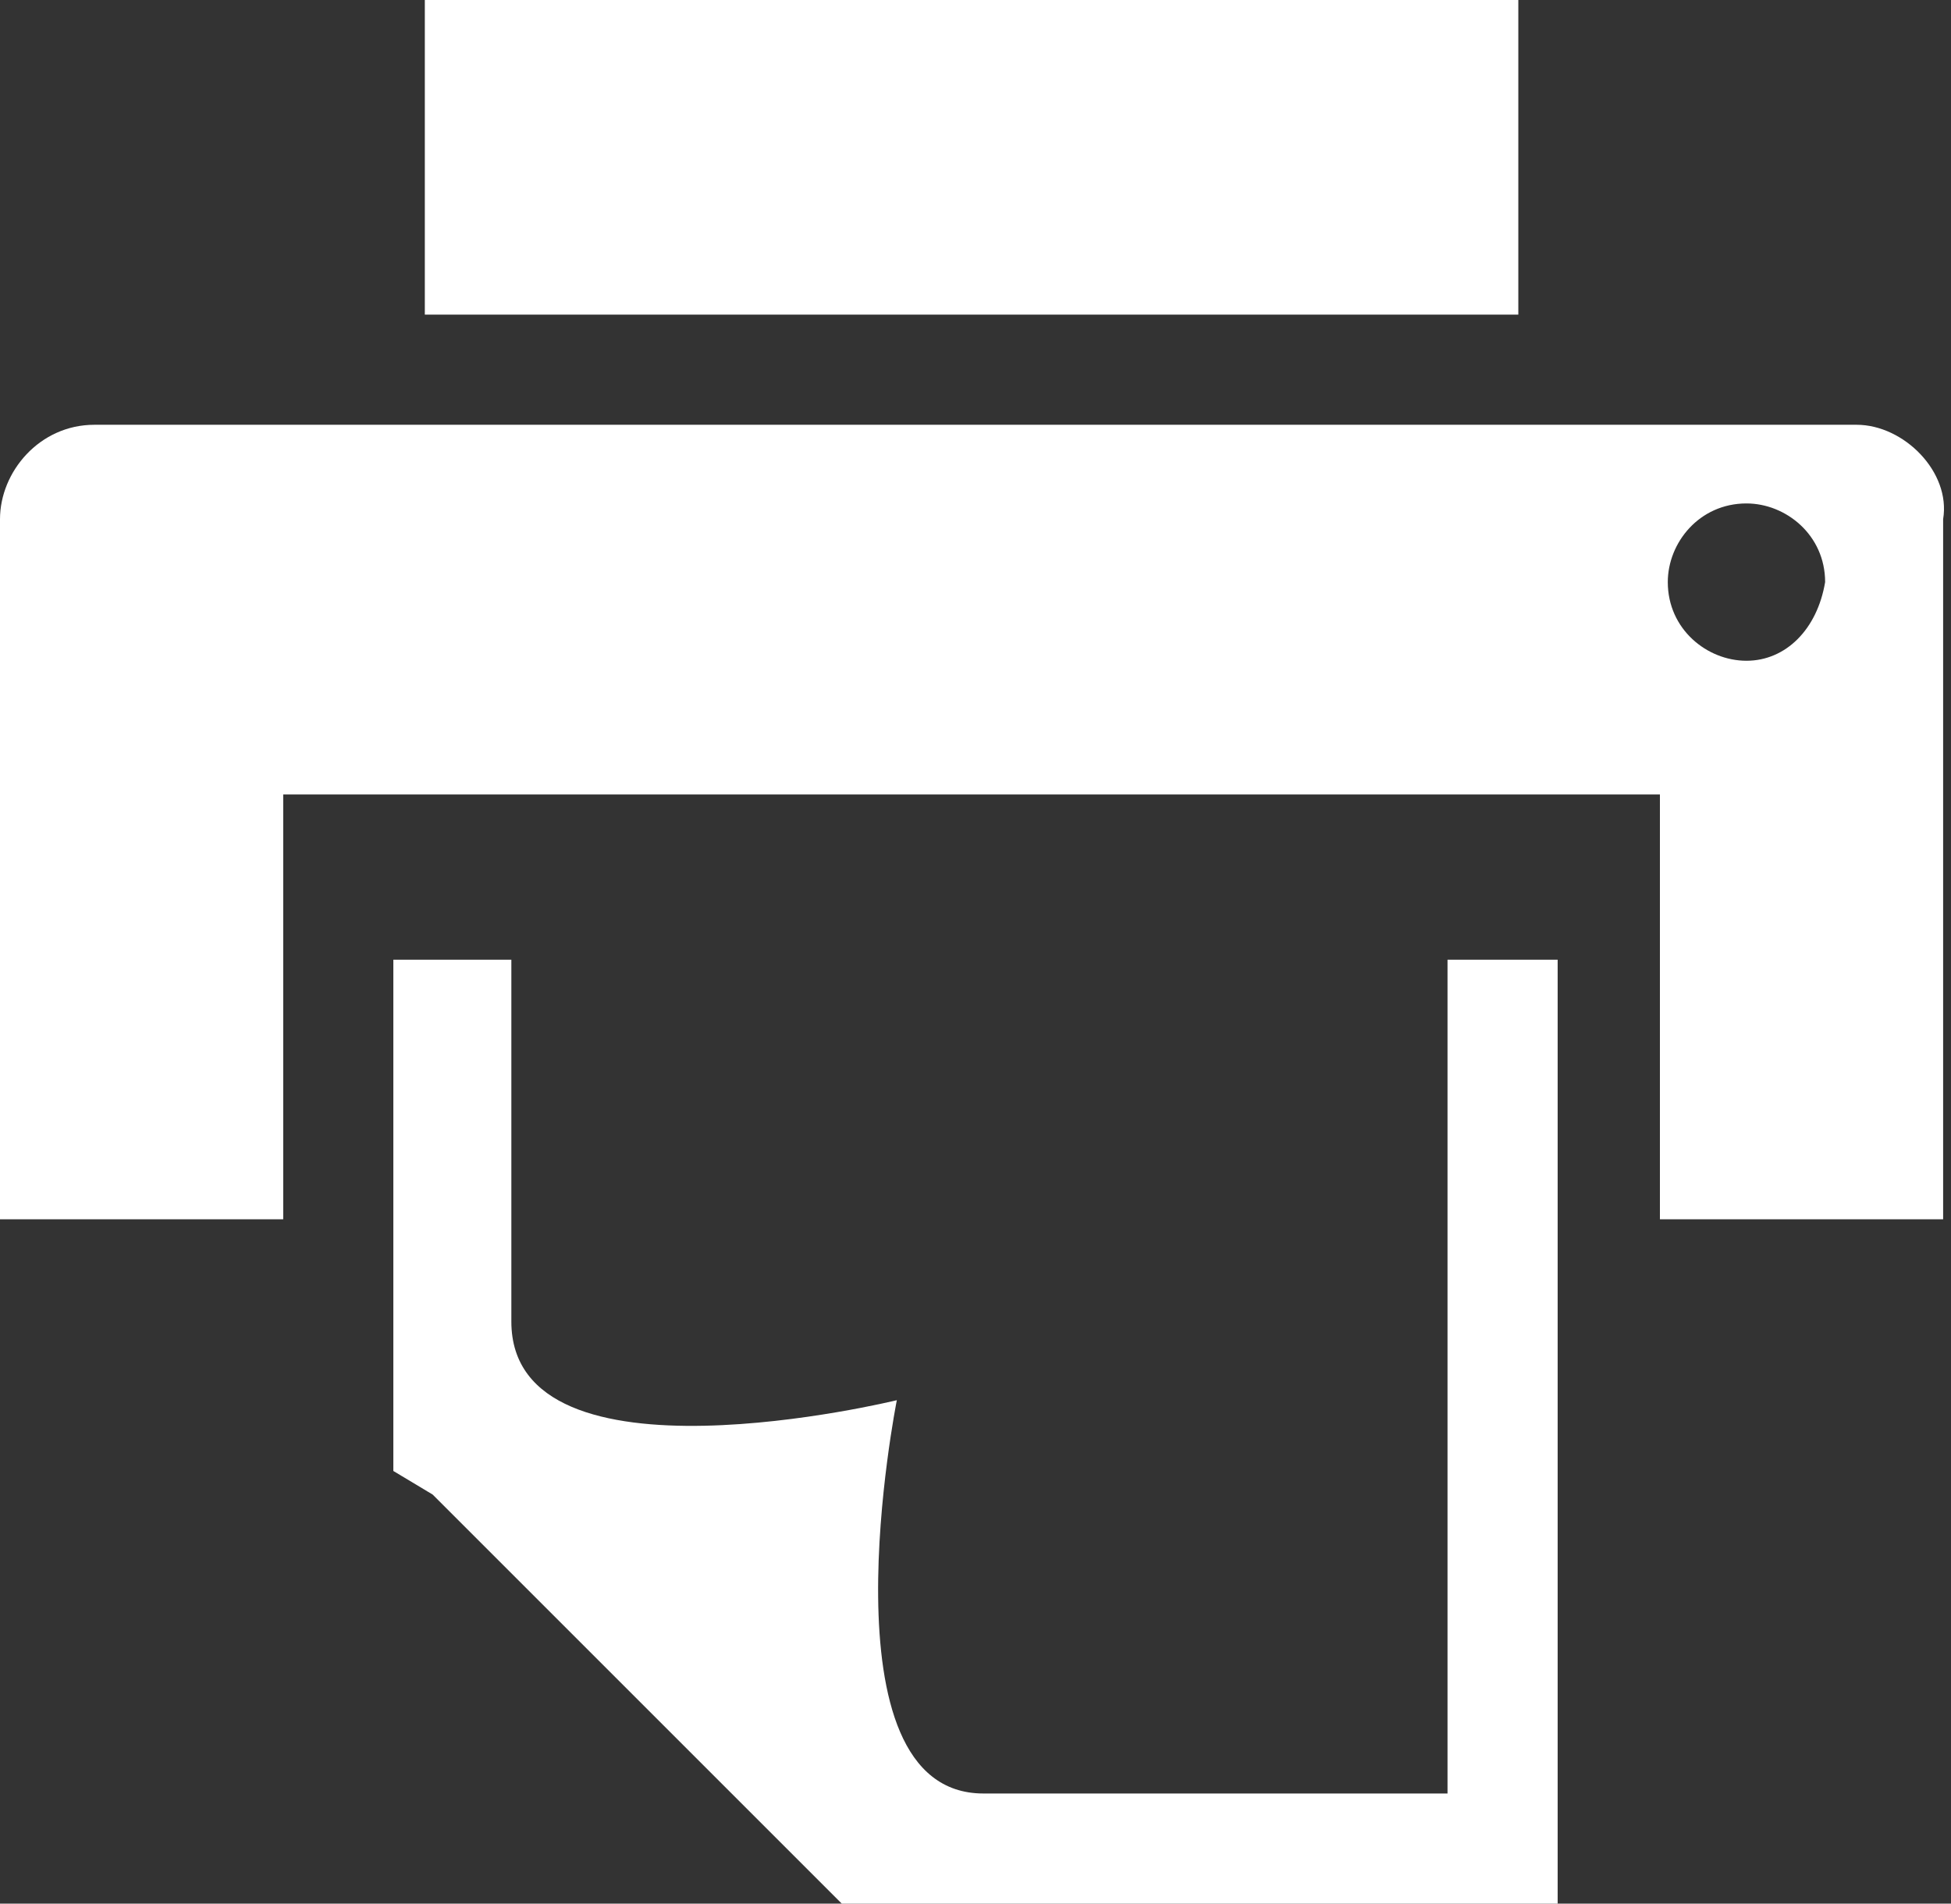 <?xml version="1.0" encoding="utf-8"?>
<!-- Generator: Adobe Illustrator 19.0.0, SVG Export Plug-In . SVG Version: 6.00 Build 0)  -->
<svg version="1.1" id="Layer_1" xmlns="http://www.w3.org/2000/svg" xmlns:xlink="http://www.w3.org/1999/xlink" x="0px" y="0px"
	 viewBox="0 0 24.8 24.2" style="enable-background:new 0 0 24.8 24.2;" xml:space="preserve">
<rect x="0" y="0" width="24.8" height="24.2" fill="#333333" stroke="none"/>
<style type="text/css">
	.st0{fill:#FFFFFF;}
</style>
<path class="st0" d="M18.3,22.8h-5.8c-2.1,0-1.1-5-1.1-5s-4.9,1.2-4.9-1v-4.6H5v6.5L5.5,19l5.2,5.2h9.1V12.2h-1.4V22.8z M22.2,8.4
	c-0.5,0-1-0.4-1-1c0-0.5,0.4-1,1-1c0.5,0,1,0.4,1,1C23.1,8,22.7,8.4,22.2,8.4 M23.6,5.4H1.2C0.5,5.4,0,6,0,6.6v8.9h3.6v-5.4h17.5
	v5.4h3.6V6.6C24.8,6,24.2,5.4,23.6,5.4 M19.3,0H5.4v4h13.9V0z"/>
</svg>
